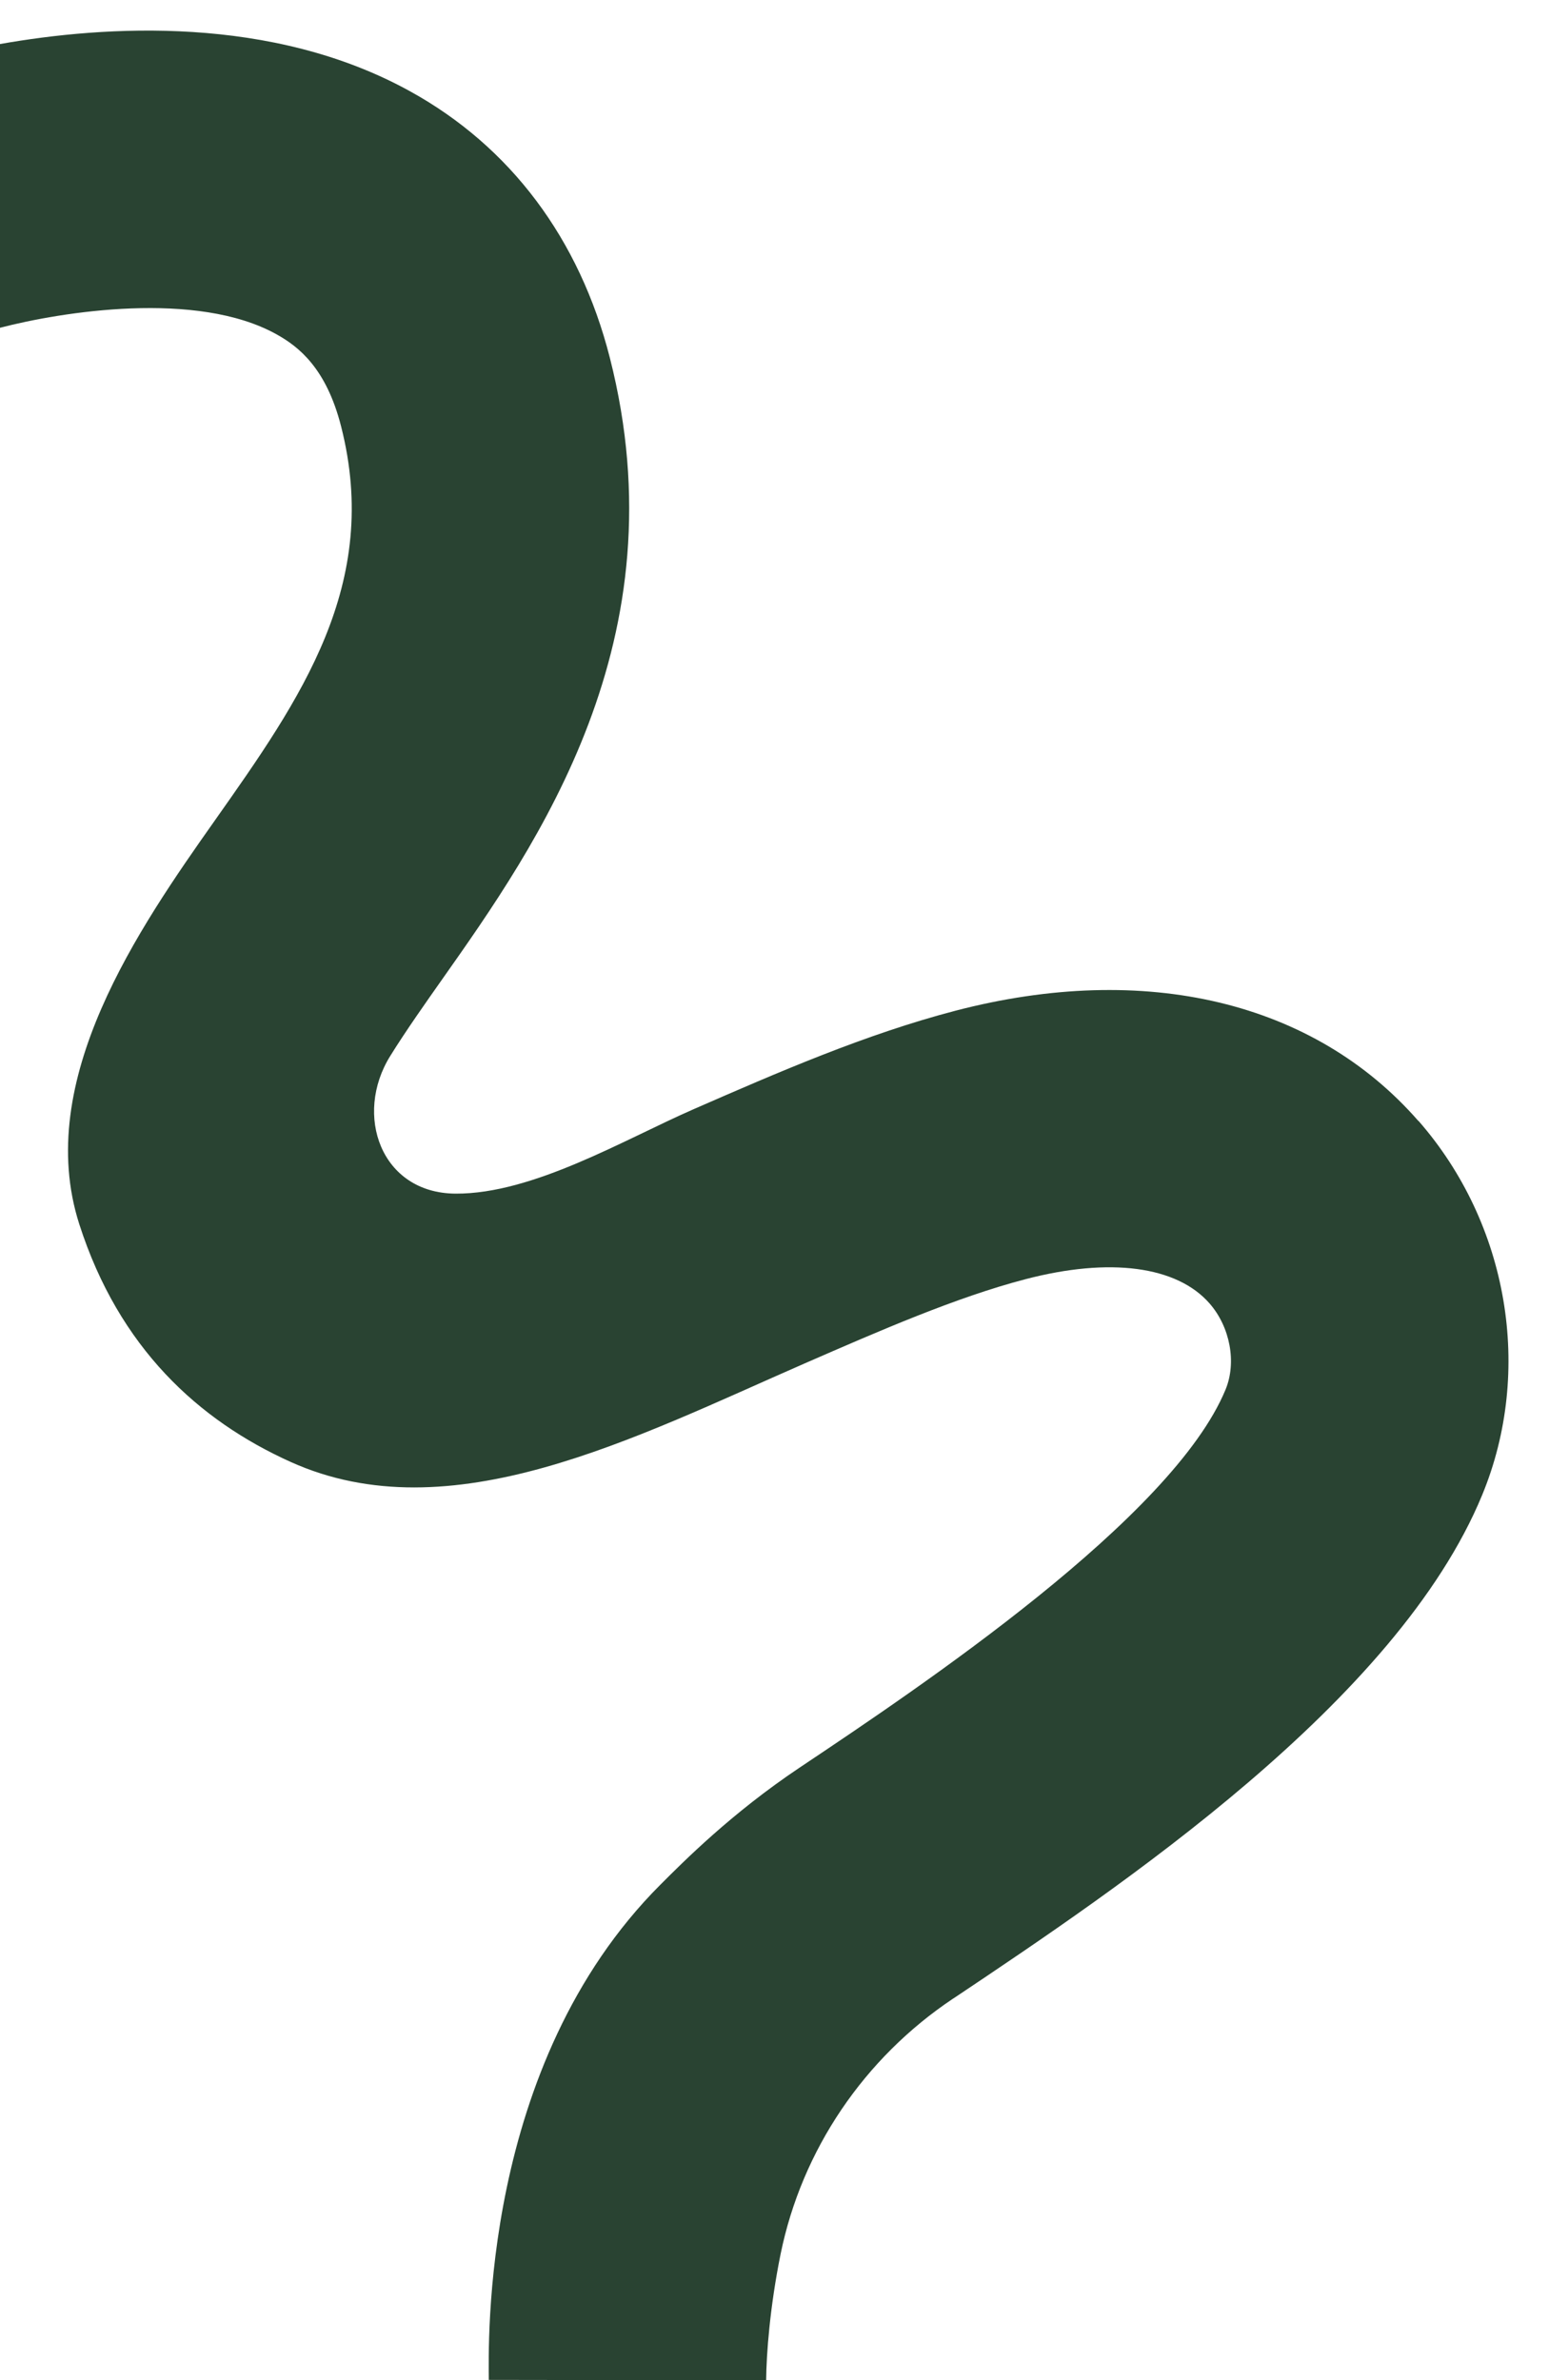 <?xml version="1.0" encoding="UTF-8"?><svg id="a" xmlns="http://www.w3.org/2000/svg" viewBox="0 0 151.23 232.38"><defs><style>.b{fill:#294332;}</style></defs><path class="b" d="M138.48,109.44c-10.19-11.67-26.66-15.6-45.19-10.77-8.81,2.3-17.34,6.02-25.58,9.62-6.75,2.95-15.66,8.28-23.23,8.24-7.3-.04-9.96-7.69-6.38-13.44,1.54-2.48,3.5-5.25,5.04-7.44,9.32-13.22,23.41-33.21,16.4-60.72-2.96-11.62-9.71-20.62-19.51-26.02C26.52,1.45,10.29,2.48,0,4.3v27.7c5.96-1.55,19.21-3.7,27,.64,2.18,1.21,4.86,3.33,6.3,8.98,3.93,15.42-3.95,26.6-12.29,38.43-7.43,10.53-17.78,25.42-13.27,39.46,3.88,12.08,11.65,19.16,20.63,23.21,15.6,7.04,33.52-2.33,50.18-9.61,7.29-3.18,14.82-6.47,21.58-8.23,8.23-2.15,14.77-1.28,17.96,2.37,2.01,2.3,2.65,5.75,1.57,8.39-5.17,12.55-29.77,29.02-41.6,36.93-6.65,4.45-11.33,9.17-13.58,11.42-17.64,17.64-16.76,45.01-16.76,48.35l27.08,.04c.02-2.56,.37-7.2,1.41-12.32,2.08-10.2,8.17-19.14,16.82-24.93l.1-.06c16.18-10.83,43.27-28.96,51.58-49.13,5-12.13,2.56-26.46-6.21-36.5Z"/></svg>